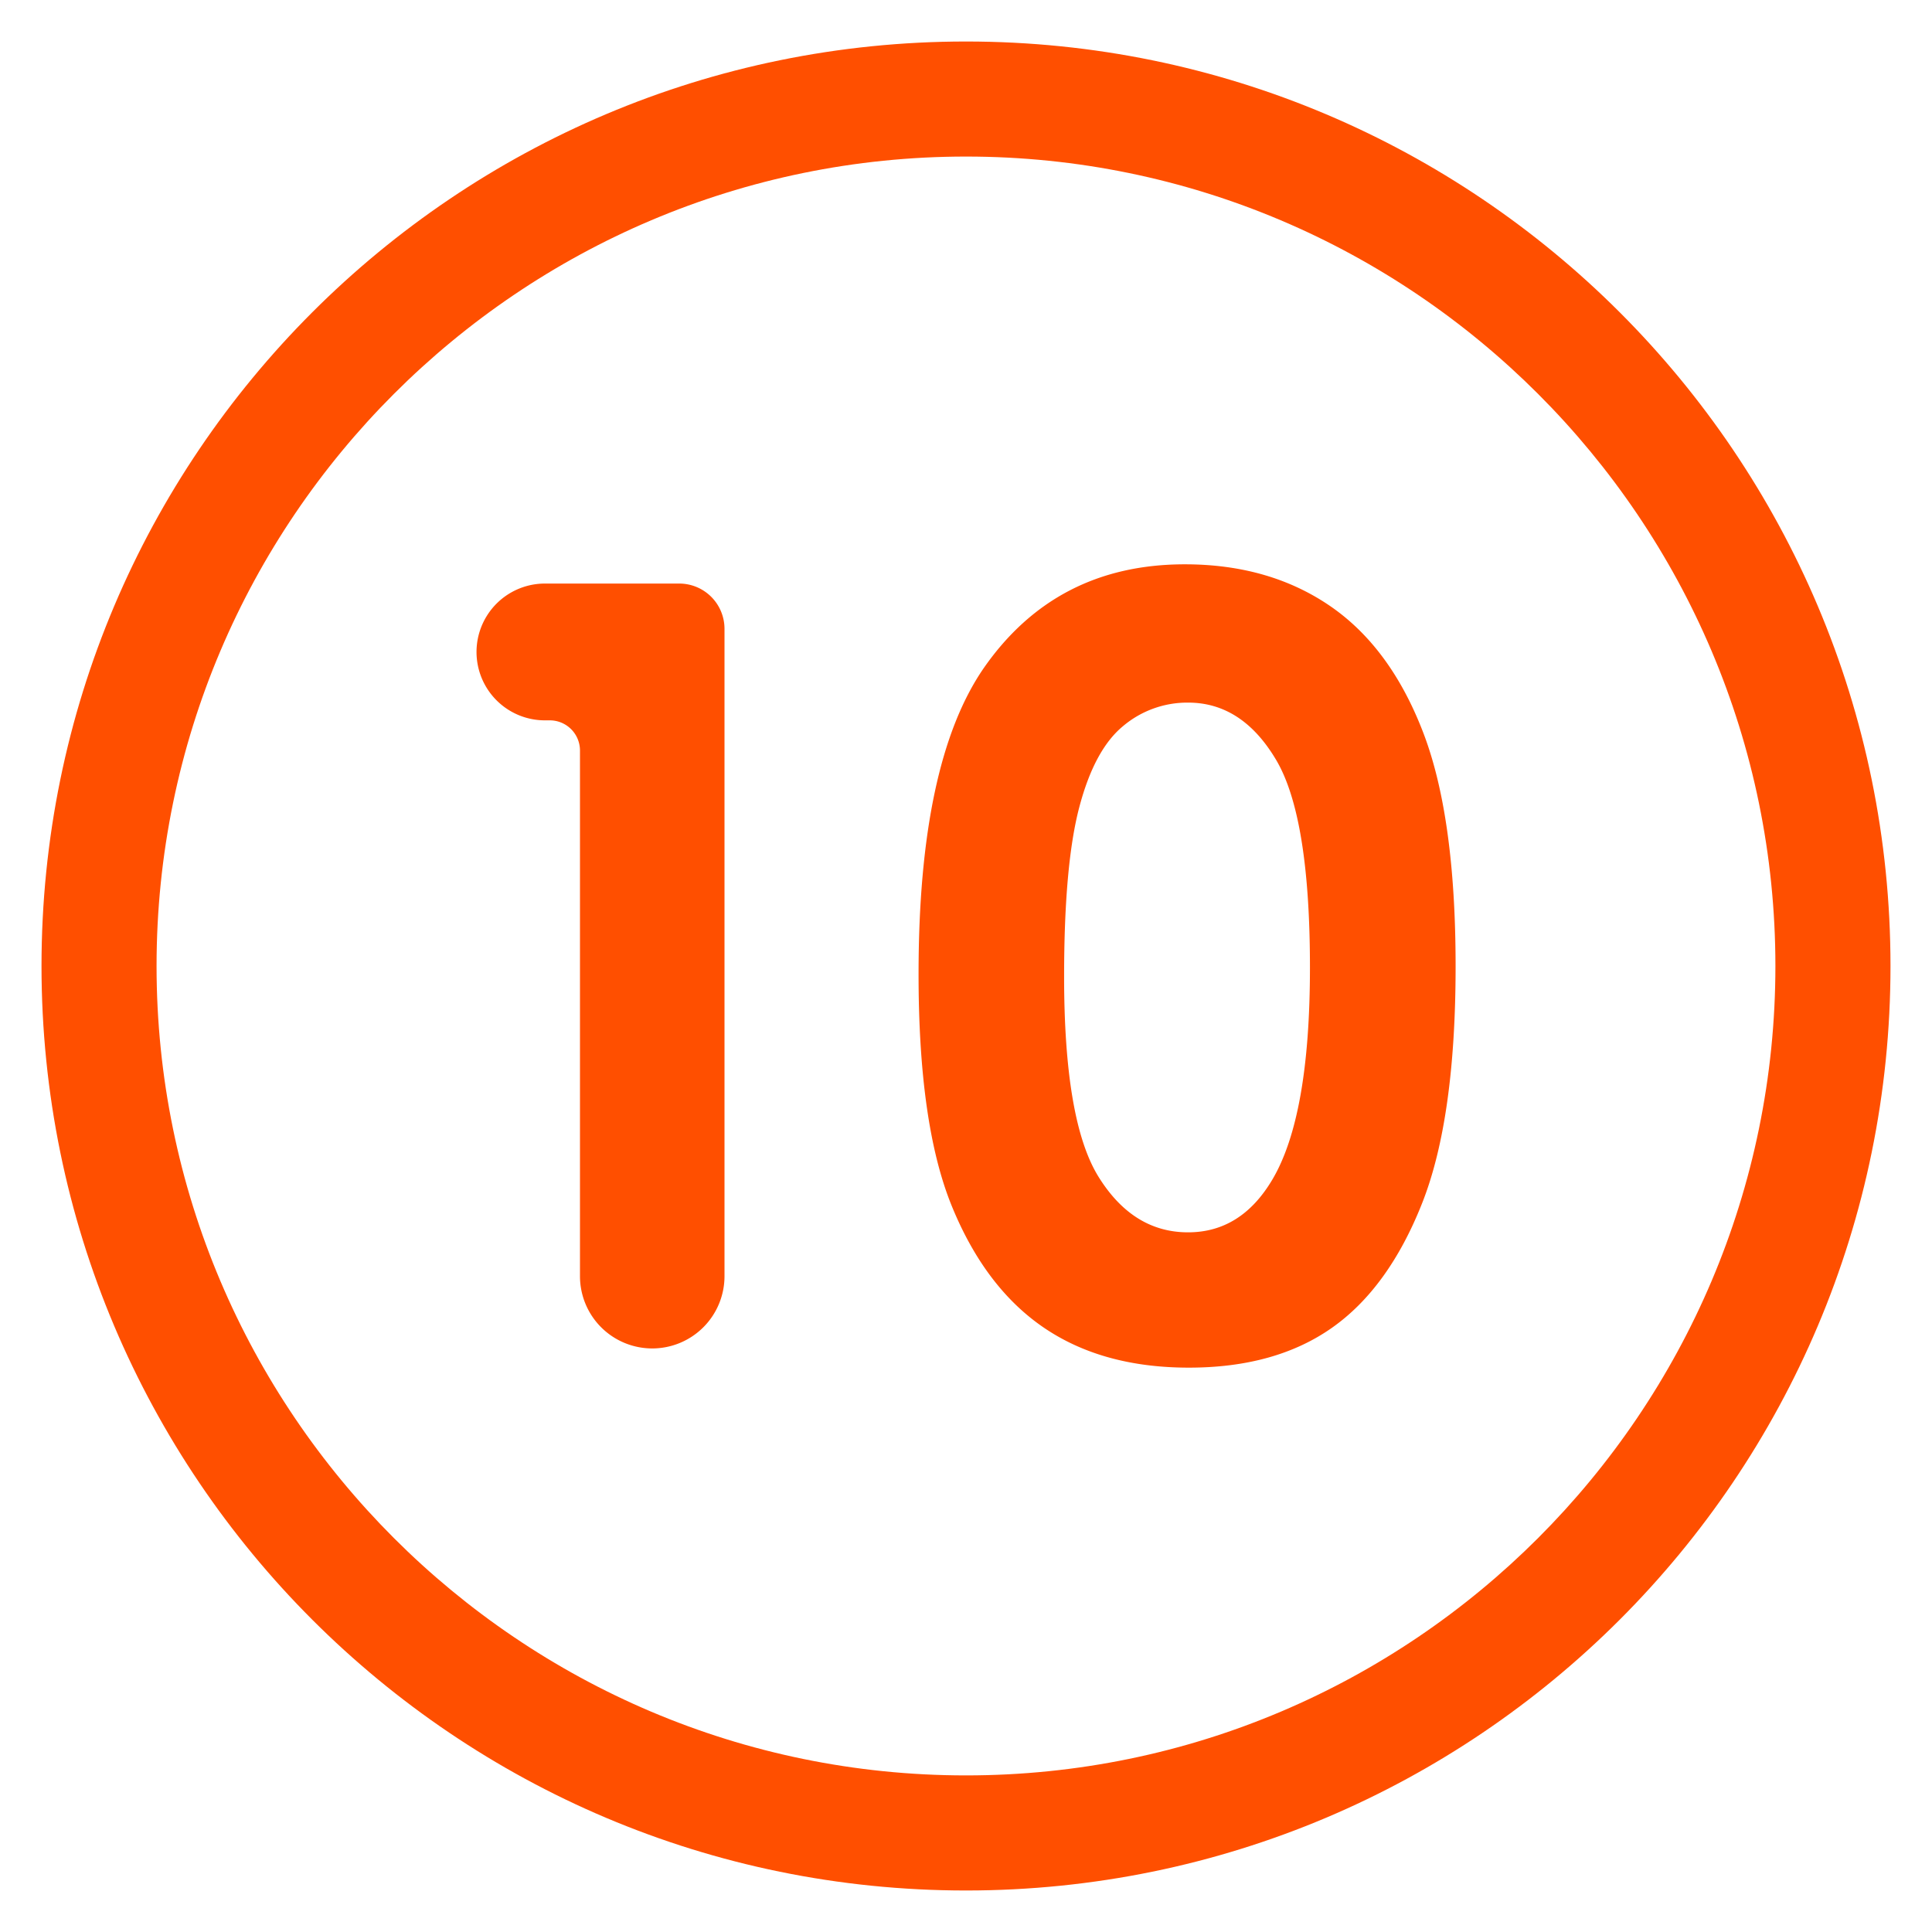 <svg xmlns="http://www.w3.org/2000/svg" xml:space="preserve" width="512" height="512" style="enable-background:new 0 0 512 512"><g fill="#ff4f00" data-name="25 10"><path d="M256 11C120.69 11 11 120.69 11 256s109.69 245 245 245 245-109.69 245-245S391.31 11 256 11zm0 459.5c-118.28 0-214.51-96.22-214.51-214.5S137.72 41.49 256 41.49 470.5 137.72 470.5 256 374.28 470.5 256 470.5z" data-original="#000000"/><path d="M144.37 154.65H180a12 12 0 0 1 12 12V338.2a19.15 19.15 0 0 1-19.15 19.15 19.15 19.15 0 0 1-19.15-19.15V198.9a8 8 0 0 0-8-8h-1.29a18.12 18.12 0 0 1-15.43-27.63 18.13 18.13 0 0 1 15.39-8.62zm169.63-5.1q22.18 0 38.24 10.88T377 193.71q8.75 22.39 8.75 62.36 0 40.38-8.89 62.83t-23.91 33q-15 10.54-37.89 10.54t-38.45-10.61q-15.57-10.62-24.39-32.25T243.43 258q0-55.81 17.23-80.89 19.14-27.57 53.34-27.56zm.9 36.65a26.4 26.4 0 0 0-17.33 6.27Q290 198.74 286 214t-4 44.78q0 38.44 9.15 53.13t23.72 14.67q14 0 22.28-13.92 10-16.8 10-56.22 0-40-9-55.12t-23.27-15.12z" data-original="#000000"/></g></svg>